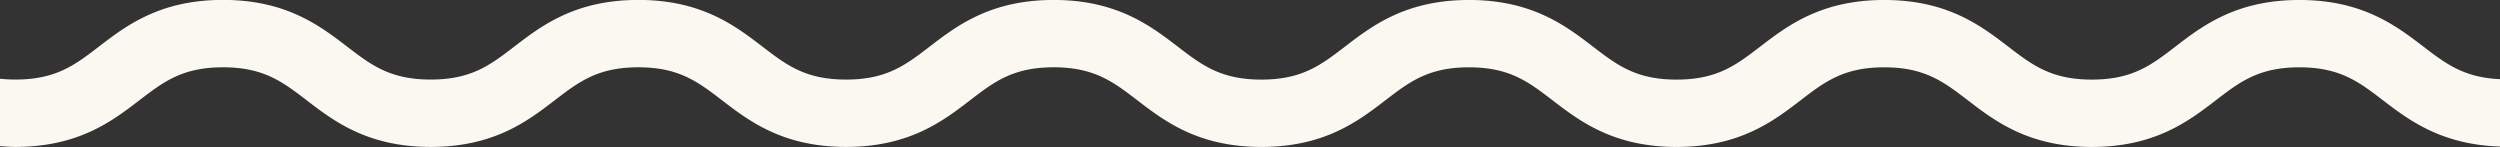 <svg xmlns="http://www.w3.org/2000/svg" width="230" height="13.523" viewBox="0 0 230 13.523"><rect x="0" y="0" width="230" height="13.523" fill="#333333" stroke="none"/><path id="Path_1400" data-name="Path 1400" d="M2800.051,845.321c-2.5-1.914-5.606-4.3-11.425-4.3s-8.923,2.384-11.418,4.3c-2.2,1.691-3.944,3.025-7.674,3.025s-5.473-1.334-7.68-3.025c-2.5-1.914-5.6-4.3-11.421-4.3s-8.927,2.384-11.423,4.3c-2.207,1.691-3.949,3.025-7.682,3.025s-5.473-1.334-7.679-3.025c-2.5-1.914-5.6-4.3-11.418-4.3s-8.925,2.384-11.42,4.3c-2.207,1.691-3.947,3.025-7.68,3.025s-5.478-1.334-7.684-3.027c-2.5-1.912-5.607-4.3-11.426-4.3s-8.925,2.384-11.42,4.3c-2.207,1.691-3.947,3.025-7.68,3.025s-5.478-1.334-7.685-3.027c-2.5-1.912-5.6-4.3-11.422-4.3s-8.928,2.384-11.423,4.3c-2.207,1.691-3.949,3.025-7.682,3.025s-5.478-1.334-7.685-3.027c-2.5-1.912-5.6-4.3-11.423-4.3s-8.927,2.384-11.423,4.3c-2.206,1.693-3.949,3.027-7.684,3.027a13.415,13.415,0,0,1-1.41-.075v6.2c.459.033.912.072,1.41.072,5.819,0,8.928-2.383,11.425-4.3,2.207-1.69,3.949-3.025,7.682-3.025s5.476,1.335,7.683,3.025c2.5,1.915,5.6,4.3,11.425,4.3s8.927-2.383,11.423-4.3c2.206-1.69,3.948-3.025,7.682-3.025s5.475,1.335,7.682,3.025c2.5,1.915,5.606,4.3,11.425,4.3s8.925-2.383,11.421-4.3c2.206-1.69,3.946-3.025,7.679-3.025s5.478,1.335,7.685,3.027c2.5,1.913,5.606,4.3,11.425,4.3s8.925-2.383,11.42-4.3c2.207-1.69,3.947-3.025,7.68-3.025s5.47,1.335,7.675,3.025c2.5,1.915,5.606,4.3,11.422,4.3s8.927-2.383,11.423-4.3c2.207-1.69,3.949-3.025,7.682-3.025s5.473,1.335,7.68,3.025c2.5,1.915,5.6,4.3,11.421,4.3s8.922-2.383,11.419-4.3c2.2-1.69,3.945-3.025,7.673-3.025s5.477,1.335,7.684,3.027c2.4,1.837,5.386,4.087,10.774,4.263v-6.2C2803.8,848.164,2802.121,846.907,2800.051,845.321Z" transform="translate(-2577.084 -841.023)" fill="#faf8f1"></path></svg>